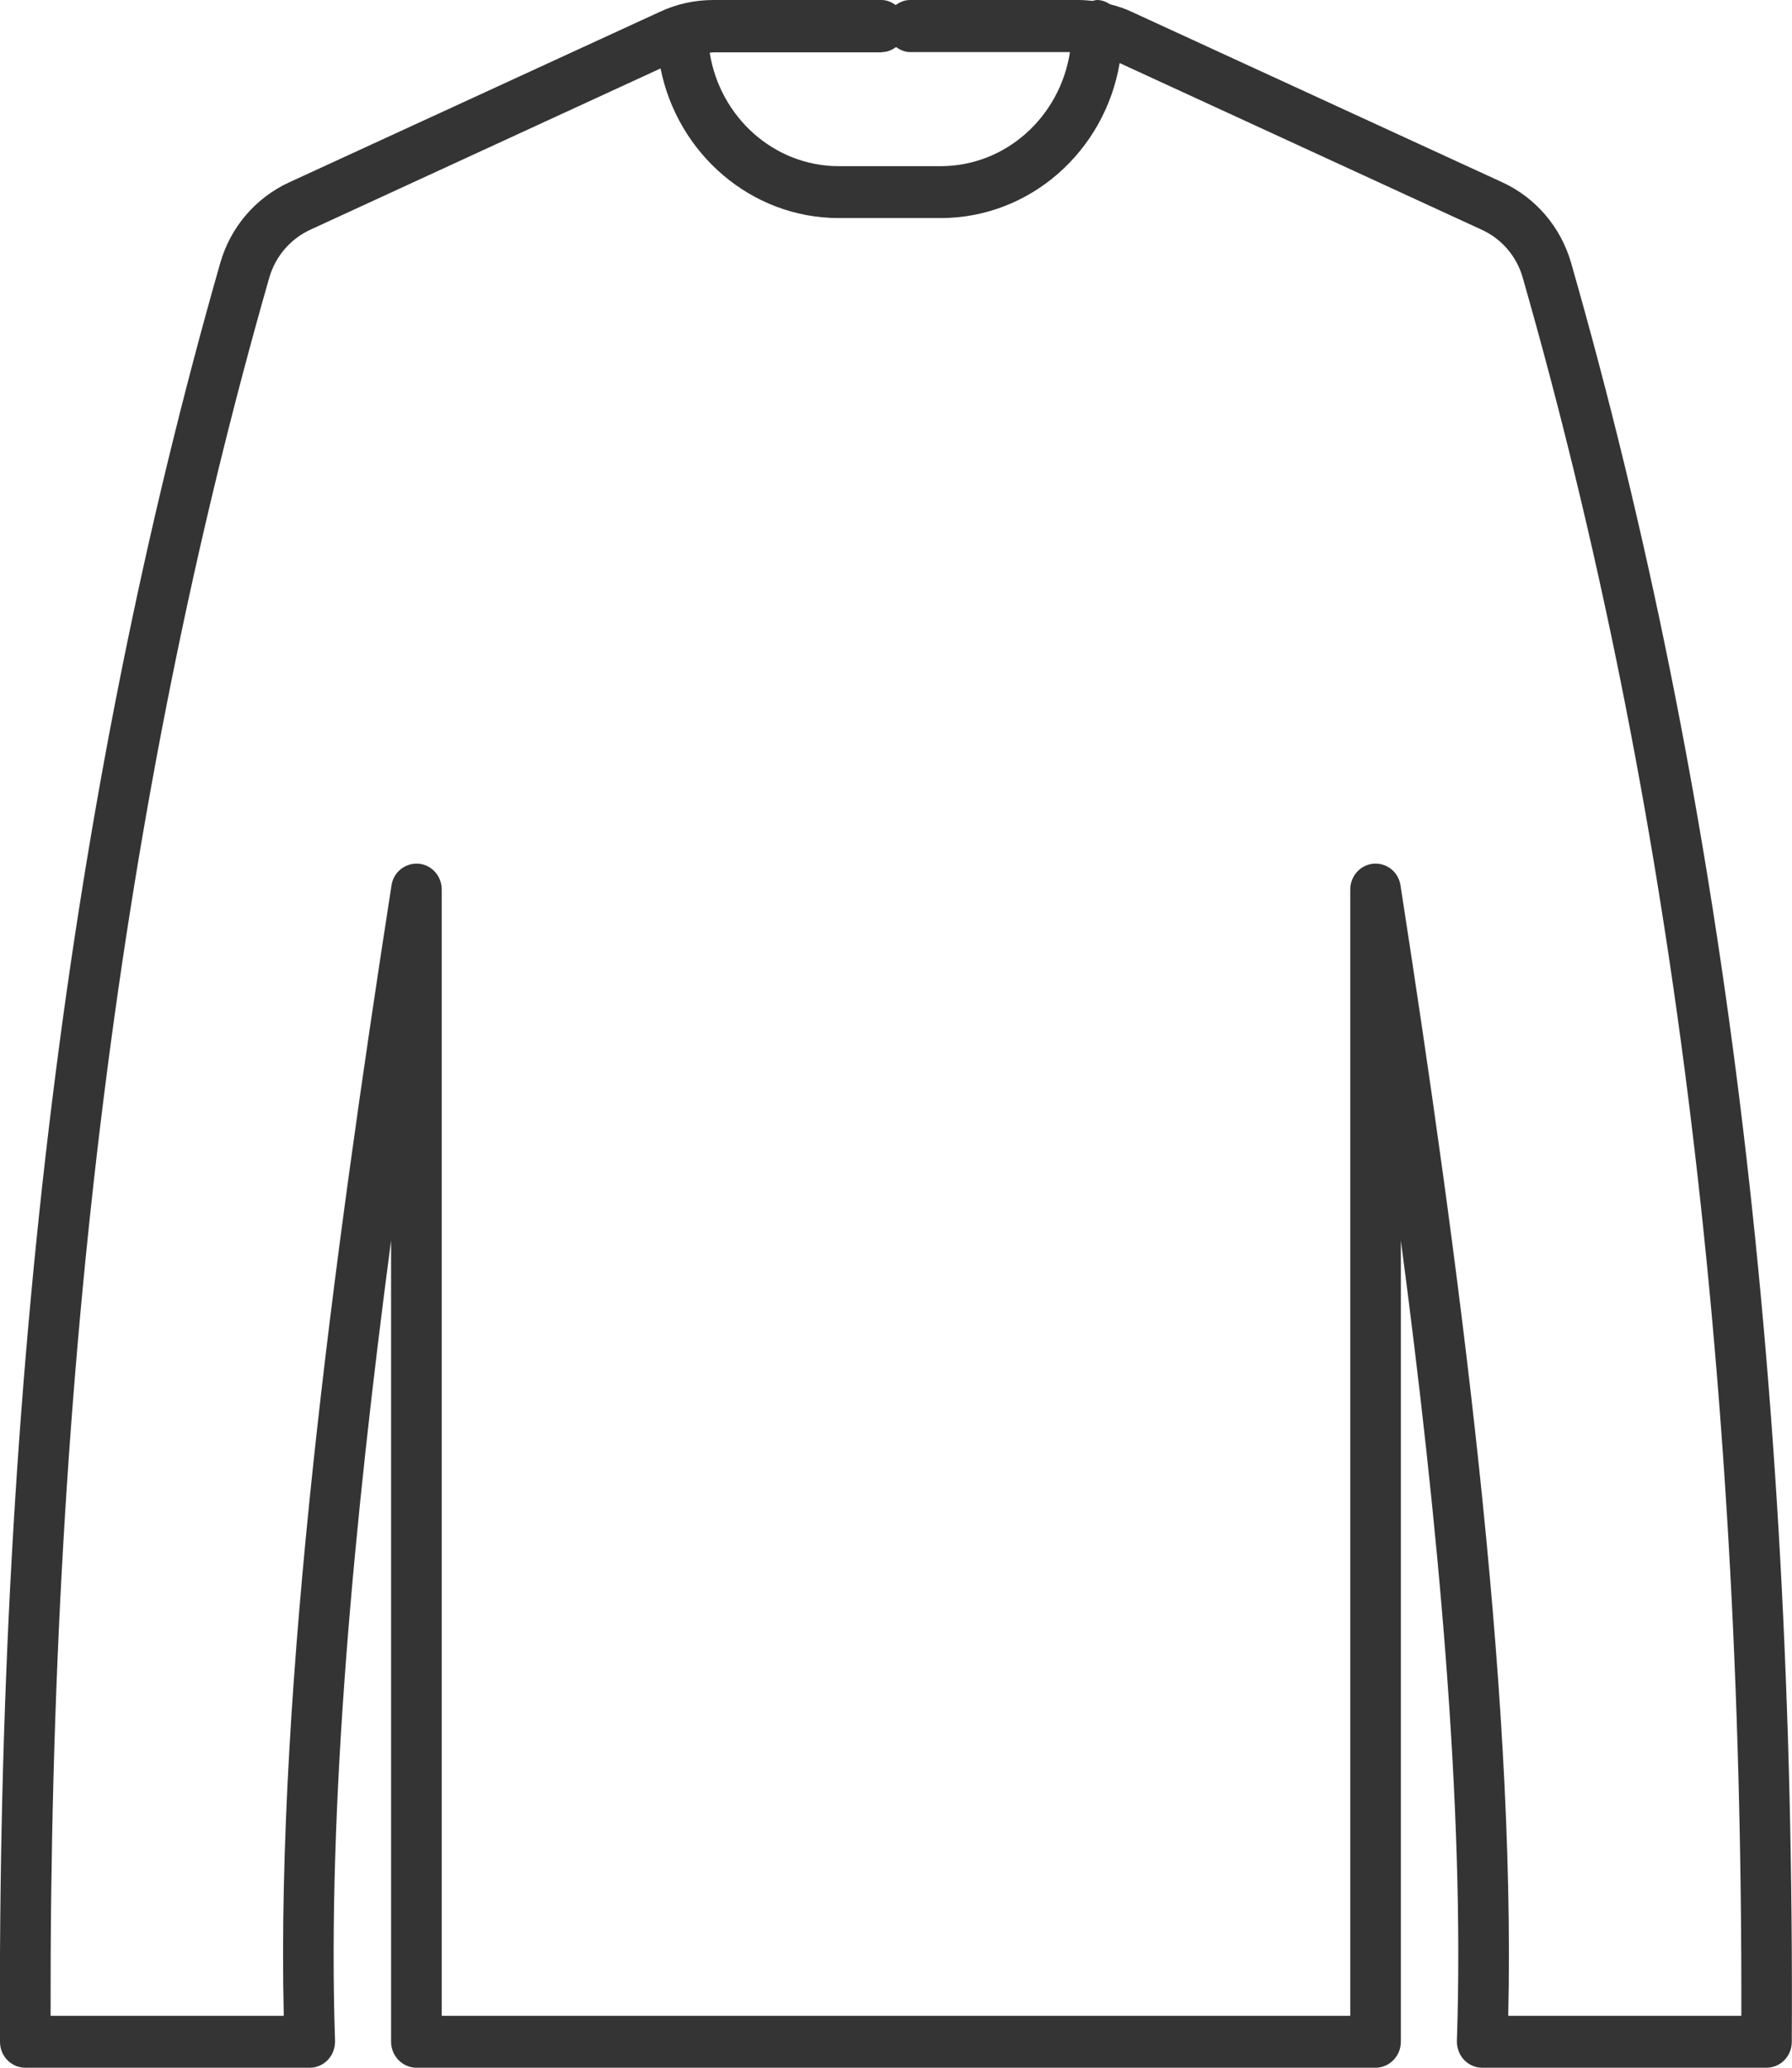 <svg width="26" height="30" viewBox="0 0 26 30" fill="none" xmlns="http://www.w3.org/2000/svg">
<g clip-path="url(#clip0_1_120)">
<path d="M0.369 30H4.494C4.594 30 4.688 29.959 4.759 29.884C4.827 29.811 4.864 29.711 4.861 29.609C4.746 26.215 5.134 22.079 5.674 17.998V29.622C5.674 29.83 5.84 30 6.042 30H19.958C20.16 30 20.325 29.83 20.325 29.622V17.998C20.865 22.079 21.253 26.215 21.138 29.609C21.135 29.711 21.172 29.811 21.24 29.884C21.308 29.957 21.405 30 21.505 30H25.63C25.832 30 25.997 29.833 25.997 29.625C26.047 19.944 24.998 11.503 22.795 3.814C22.646 3.296 22.284 2.87 21.799 2.646L16.423 0.173C16.321 0.124 16.213 0.089 16.106 0.062C16.051 0.027 15.988 0 15.917 0C15.896 0 15.875 0.008 15.854 0.013C15.783 0.005 15.713 0 15.639 0H13.203C13.124 0 13.056 0.03 12.996 0.073C12.935 0.03 12.867 0 12.789 0H10.353C10.082 0 9.818 0.057 9.571 0.173L4.195 2.646C3.71 2.87 3.346 3.293 3.196 3.814C0.999 11.503 -0.047 19.944 -0 29.625C-0 29.833 0.165 30 0.367 30H0.369ZM12.794 0.756C12.873 0.756 12.941 0.726 13.001 0.683C13.061 0.726 13.13 0.756 13.208 0.756H15.524C15.38 1.69 14.598 2.411 13.646 2.411H12.172C11.226 2.411 10.444 1.695 10.297 0.764C10.319 0.764 10.337 0.759 10.358 0.759H12.794V0.756ZM3.907 4.028C3.996 3.72 4.211 3.469 4.5 3.334L9.584 0.993C9.831 2.23 10.898 3.164 12.172 3.164H13.646C14.947 3.164 16.03 2.192 16.245 0.915L21.5 3.334C21.788 3.466 22.006 3.72 22.093 4.028C24.245 11.546 25.284 19.798 25.265 29.247H21.883C21.993 24.425 21.159 18.265 20.32 12.847C20.291 12.653 20.126 12.518 19.929 12.531C19.738 12.547 19.591 12.709 19.591 12.906V29.247H6.409V12.906C6.409 12.709 6.262 12.545 6.07 12.531C5.879 12.518 5.708 12.653 5.68 12.847C4.84 18.265 4.007 24.425 4.117 29.247H0.734C0.716 19.798 1.754 11.546 3.907 4.028Z" fill="#343434"/>
</g>
<defs>
<clipPath id="clip0_1_120">
<rect width="26" height="30" fill="white"/>
</clipPath>
</defs>
</svg>
